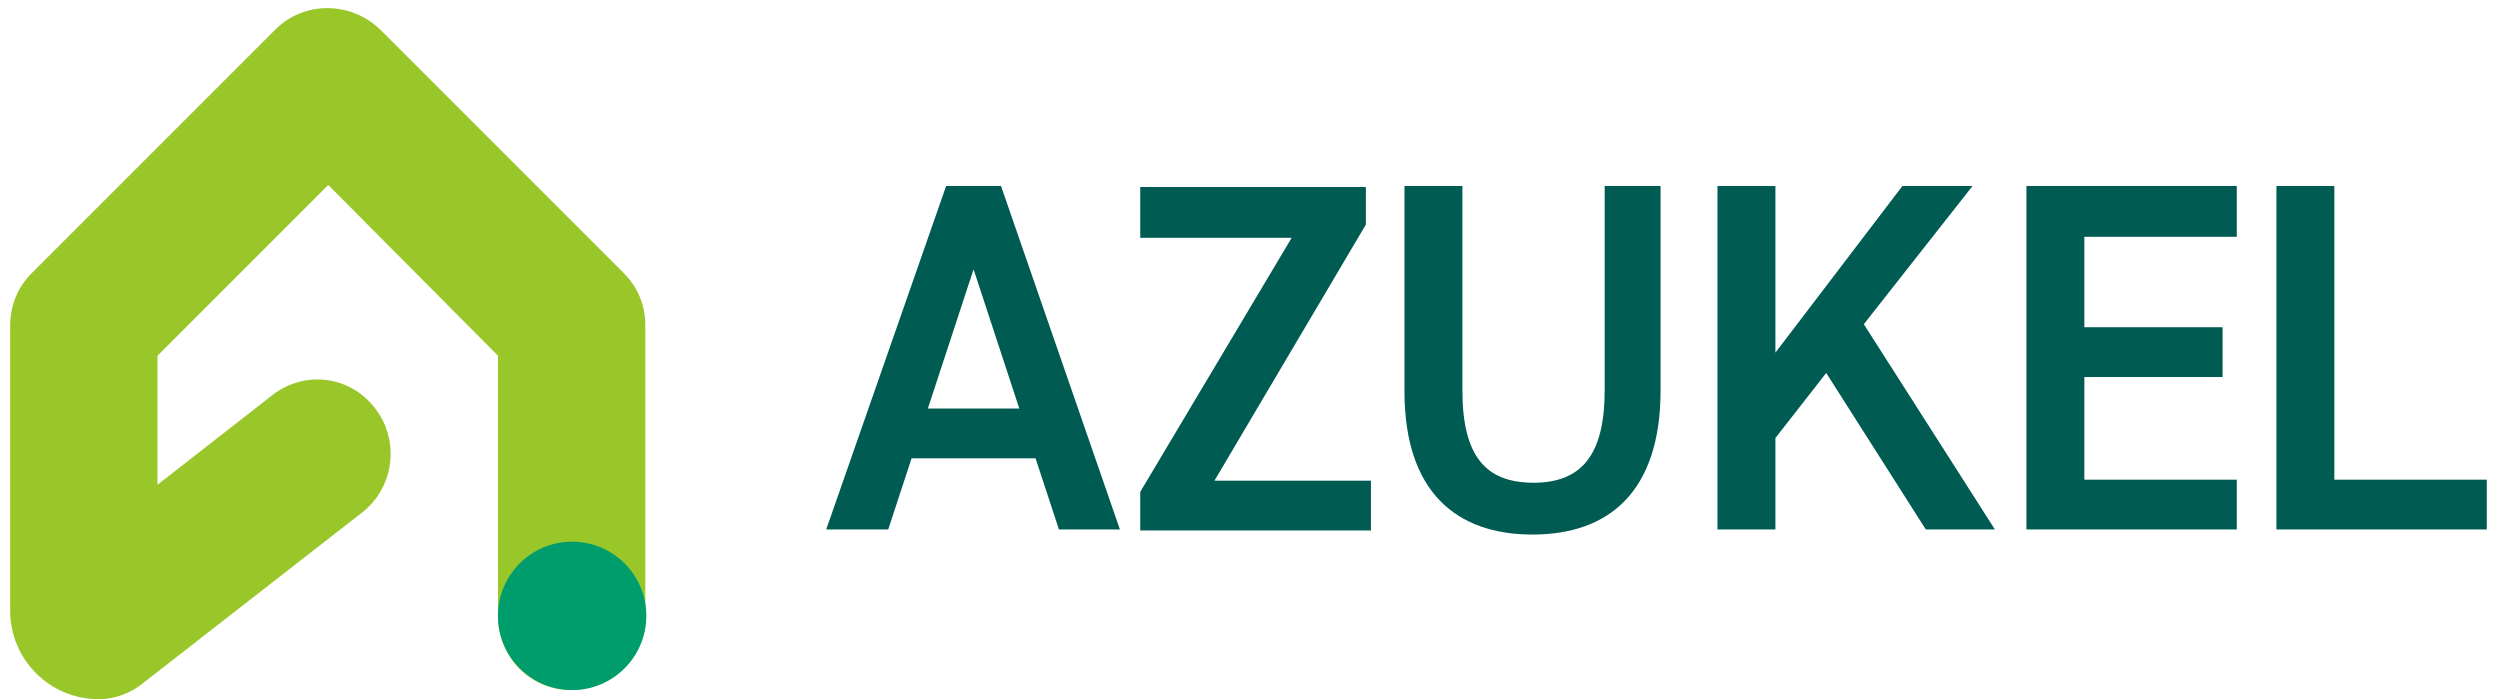 <?xml version="1.0" encoding="utf-8"?>
<!-- Generator: Adobe Illustrator 22.0.1, SVG Export Plug-In . SVG Version: 6.00 Build 0)  -->
<svg version="1.1" id="レイヤー_1" xmlns="http://www.w3.org/2000/svg" xmlns:xlink="http://www.w3.org/1999/xlink" x="0px"
	 y="0px" viewBox="0 0 246 68.8" style="enable-background:new 0 0 246 68.8;" xml:space="preserve">
<style type="text/css">
	.st0{fill:#005B52;}
	.st1{fill:#99C72A;}
	.st2{fill:#009D6C;}
</style>
<title>アセット 2</title>
<path class="st0" d="M81.3,52.1l11.8-33.8h5.4l11.7,33.8h-6l-2.3-7H89.7l-2.3,7H81.3z M91.3,40.2h9l-4.5-13.7L91.3,40.2z"/>
<path class="st0" d="M134.4,18.3v3.8l-14.9,25.2h15.4v4.9h-22.7v-3.8l14.9-25h-14.9v-5H134.4z"/>
<path class="st0" d="M163.4,18.3v20.1c0,10-5.1,14.2-12.6,14.2c-7.5,0-12.6-4.2-12.6-14.1V18.3h5.7v20.1c0,6.5,2.3,9.1,7,9.1
	c4.7,0,7-2.7,7-9.1V18.3H163.4z"/>
<path class="st0" d="M189.5,52.1l-9.8-15.4l-5,6.4v9h-5.7V18.3h5.7v16.4l12.5-16.4h6.9l-10.7,13.6l12.9,20.2H189.5z"/>
<path class="st0" d="M220.1,18.3v5h-15v8.9h13.6v4.9h-13.6v10.1h15v4.9h-20.7V18.3H220.1z"/>
<path class="st0" d="M229.7,47.2h15v4.9h-20.7V18.3h5.7L229.7,47.2L229.7,47.2z"/>
<path class="st1" d="M9.7,68.8c-4.8,0-8.7-3.9-8.7-8.7v-28c0-2,0.7-3.8,2.1-5.2l24-24c2.8-2.8,7.4-2.8,10.3,0l24,24
	c1.4,1.4,2.1,3.2,2.1,5.1v28.6c0,4-3.2,7.3-7.3,7.3S49,64.6,49,60.6V35L32.3,18.2L15.5,35v12.7l11.4-8.9c3.2-2.4,7.7-1.8,10.1,1.5
	c2.3,3.1,1.8,7.5-1.2,10L14.1,67.2C12.9,68.2,11.3,68.8,9.7,68.8z"/>
<circle class="st2" cx="56.3" cy="60.6" r="7.3"/>
</svg>
